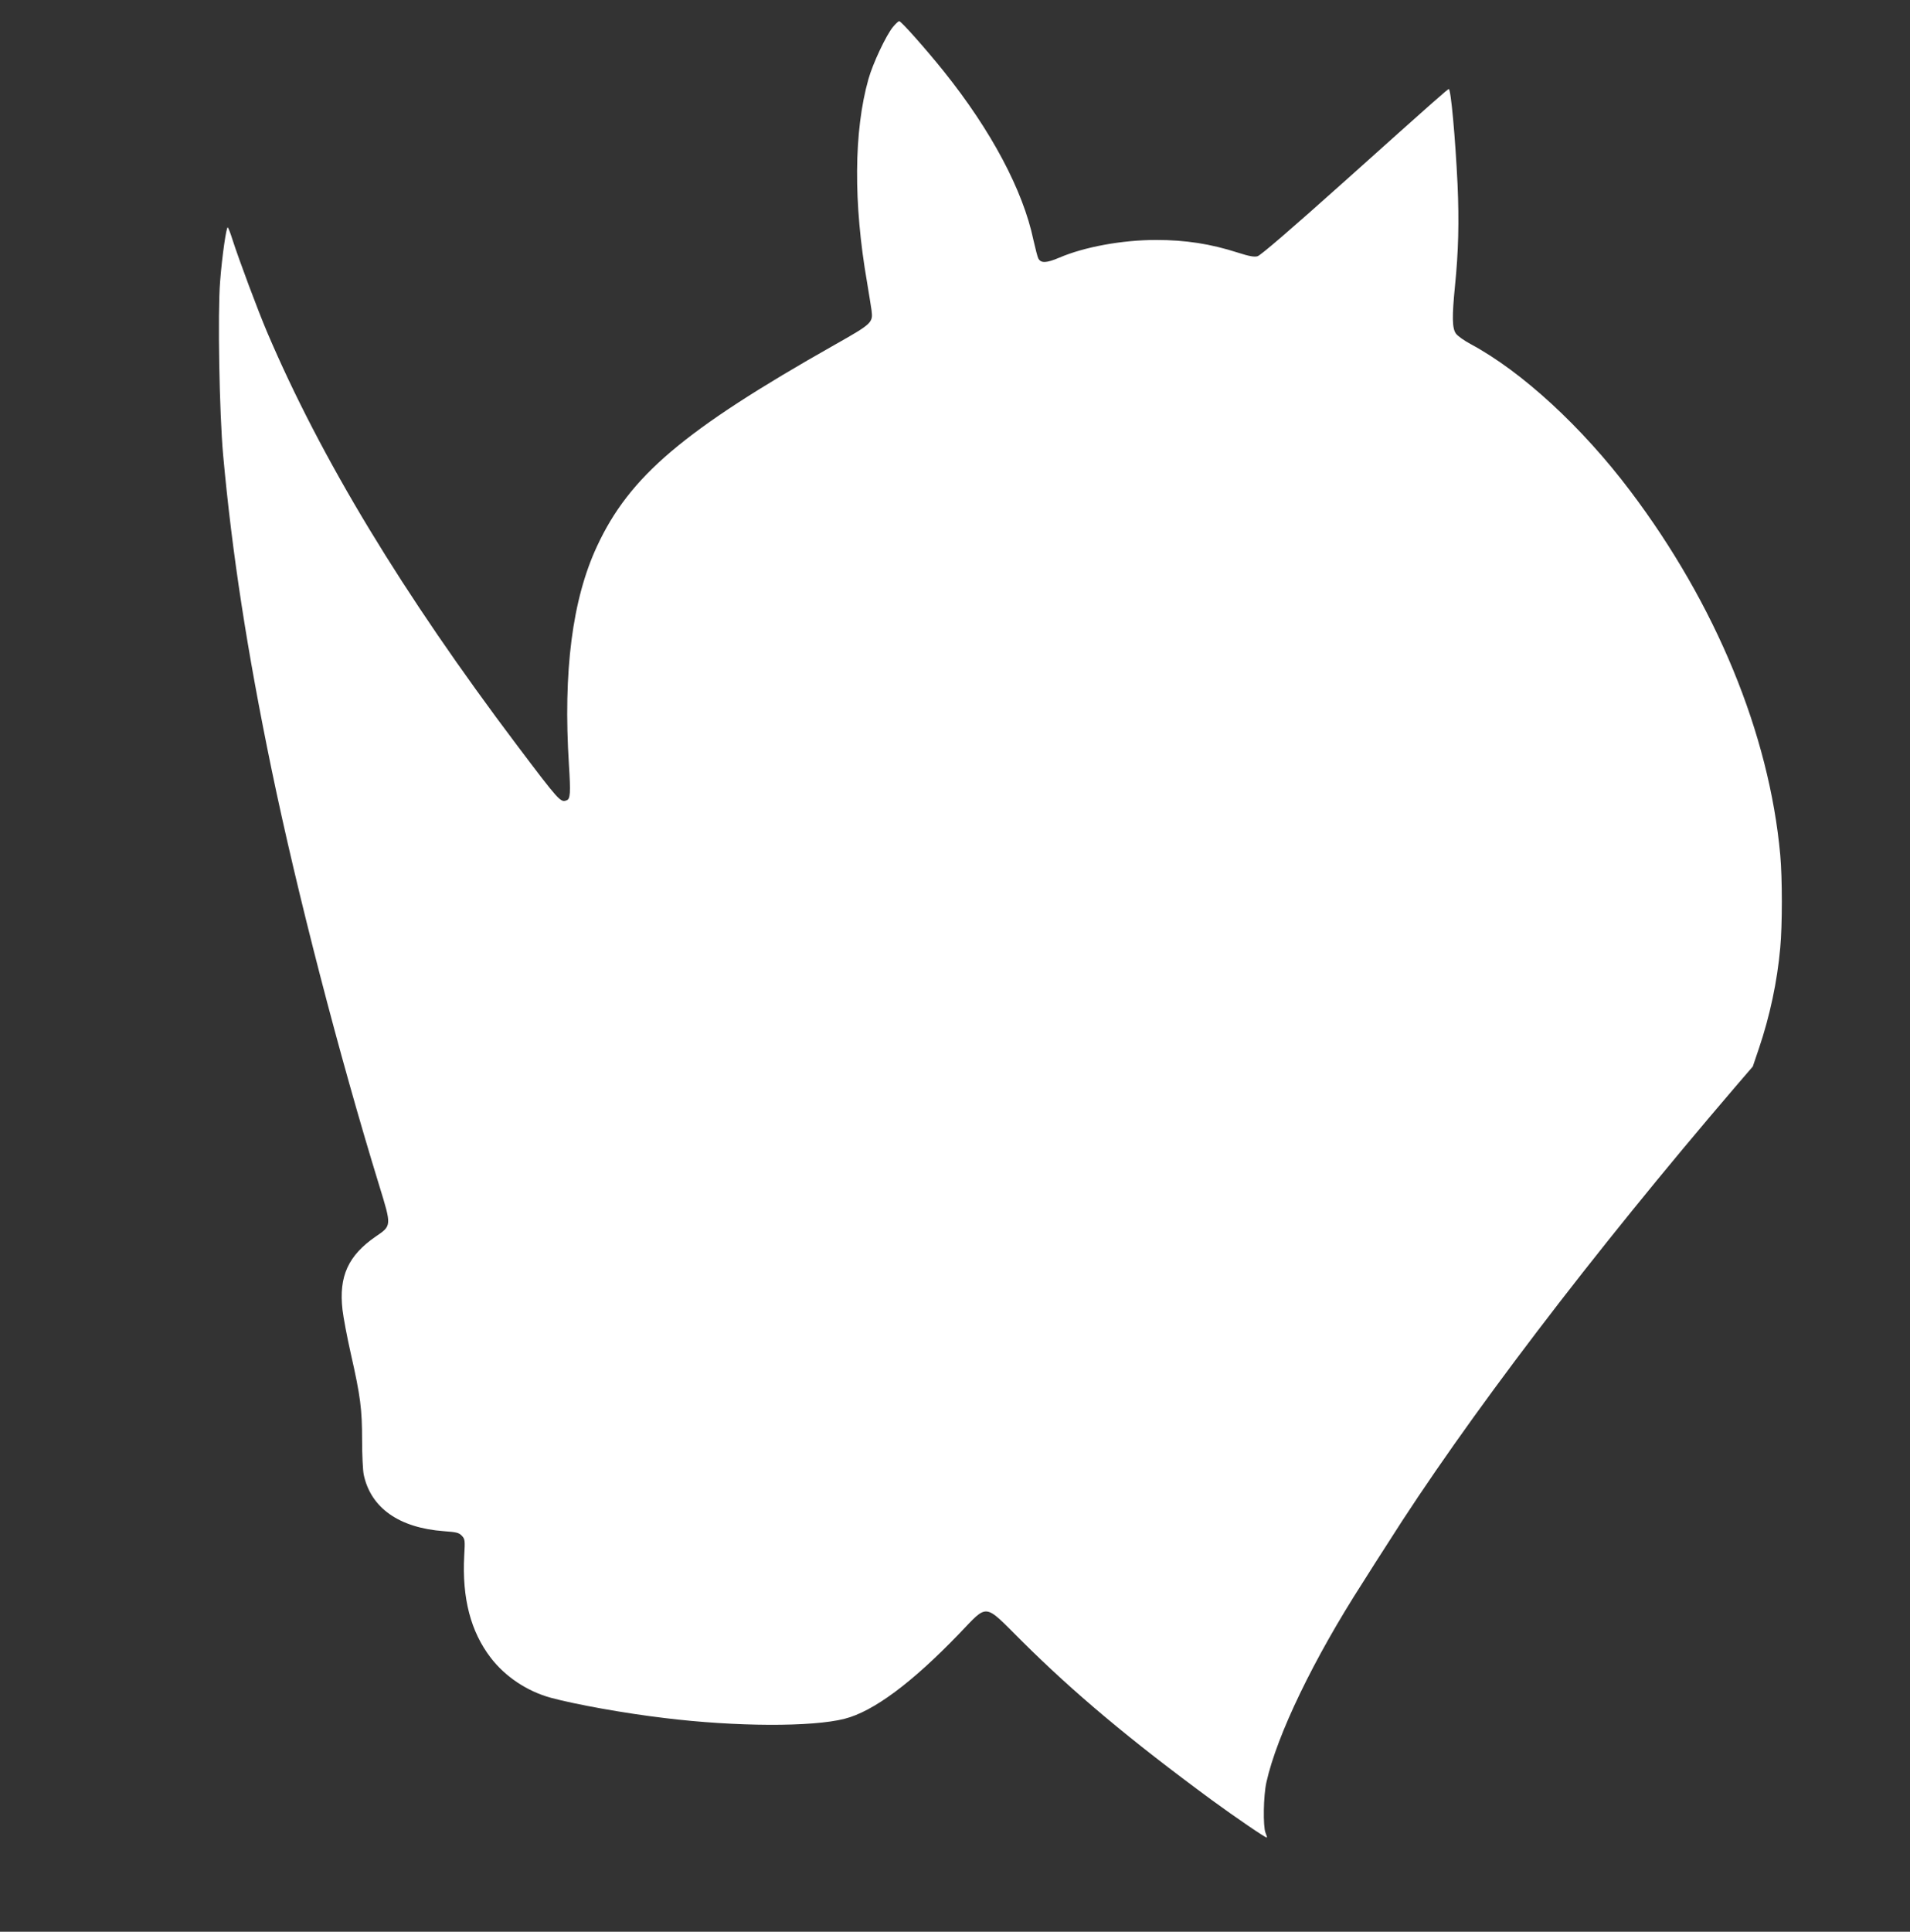 <?xml version="1.0" standalone="no"?>
<!DOCTYPE svg PUBLIC "-//W3C//DTD SVG 20010904//EN"
 "http://www.w3.org/TR/2001/REC-SVG-20010904/DTD/svg10.dtd">
<svg version="1.0" xmlns="http://www.w3.org/2000/svg"
 width="1266pt" height="1280pt" viewBox="0 0 1266 1280"
 preserveAspectRatio="xMidYMid meet">
<rect x="0" y="0" width="1266" height="1280" fill="#333333" stroke="none"/>
<g transform="translate(0,1280) scale(0.1,-0.1)"
fill="#ffffff" stroke="none">
<path d="M5920 12623 c-46 -55 -135 -244 -164 -348 -97 -344 -100 -823 -9
-1345 13 -80 27 -164 30 -187 10 -81 3 -88 -245 -228 -1002 -567 -1359 -870
-1575 -1335 -164 -352 -225 -830 -186 -1447 12 -189 9 -227 -15 -236 -41 -16
-49 -6 -328 363 -760 1008 -1301 1902 -1657 2738 -61 143 -188 483 -231 617
-12 39 -26 74 -30 78 -9 10 -38 -188 -51 -358 -17 -208 -5 -874 20 -1150 59
-649 159 -1299 321 -2083 171 -825 448 -1894 715 -2762 81 -263 81 -262 -24
-333 -183 -126 -246 -264 -221 -485 6 -52 31 -185 56 -295 63 -278 74 -364 74
-569 0 -97 5 -201 11 -230 47 -220 234 -352 532 -374 83 -6 99 -10 118 -30 21
-22 22 -30 16 -133 -15 -281 43 -503 176 -676 96 -125 241 -222 399 -265 164
-44 483 -102 753 -134 472 -58 979 -60 1193 -5 190 48 445 237 759 563 195
203 161 206 413 -45 349 -347 719 -657 1260 -1055 160 -117 362 -255 367 -250
2 2 -2 16 -9 32 -17 43 -14 244 6 334 70 314 313 818 639 1324 49 78 121 191
160 251 518 820 1359 1925 2314 3039 l111 129 41 121 c72 213 121 442 141 666
14 148 14 462 0 615 -73 803 -427 1661 -995 2413 -320 424 -717 789 -1057 972
-43 23 -87 54 -98 70 -25 35 -26 113 -6 315 23 227 28 425 17 675 -15 309 -44
630 -58 630 -7 0 -90 -73 -687 -608 -361 -323 -561 -495 -581 -500 -22 -6 -55
0 -130 24 -180 58 -346 84 -542 84 -225 0 -475 -46 -641 -117 -87 -37 -123
-38 -140 -5 -5 9 -19 64 -32 121 -69 330 -280 726 -594 1118 -119 148 -283
333 -296 333 -5 0 -23 -17 -40 -37z"/>
</g>
</svg>
